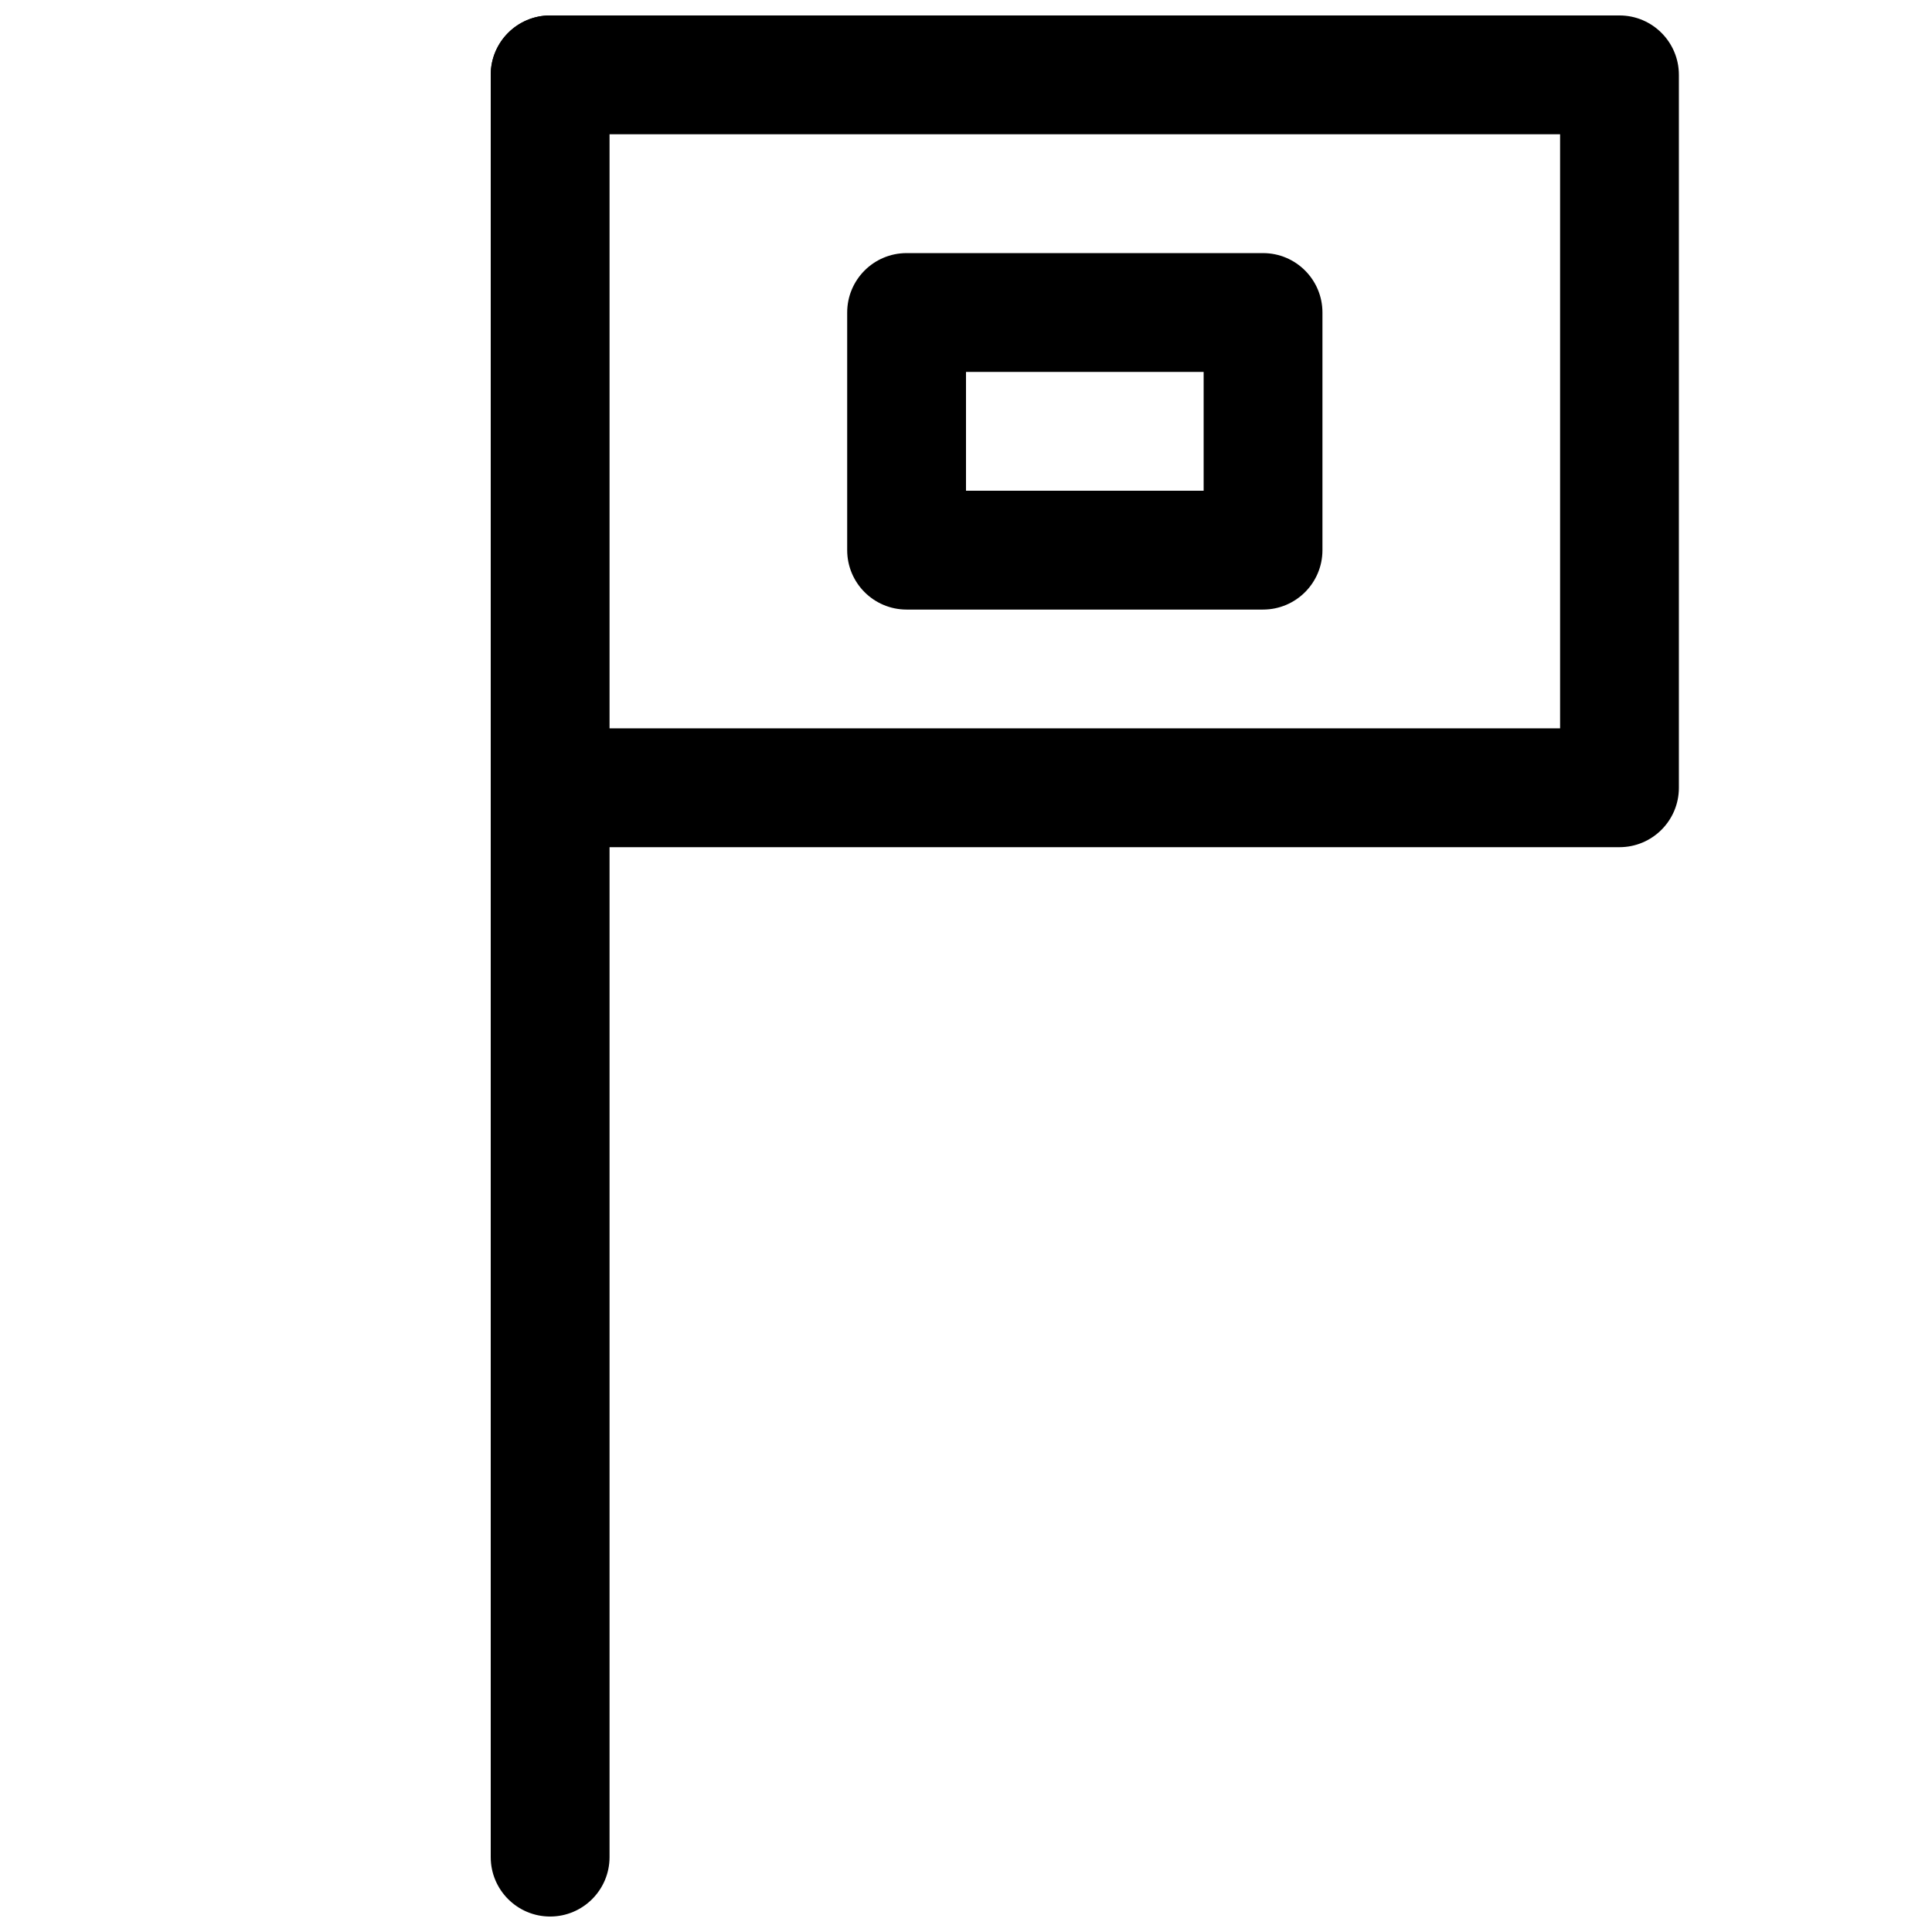<?xml version="1.0" encoding="UTF-8"?>
<!-- Uploaded to: ICON Repo, www.svgrepo.com, Generator: ICON Repo Mixer Tools -->
<svg width="800px" height="800px" version="1.1" viewBox="144 144 512 512" xmlns="http://www.w3.org/2000/svg">
 <defs>
  <clipPath id="b">
   <path d="m274 148.09h32v503.81h-32z"/>
  </clipPath>
  <clipPath id="a">
   <path d="m274 148.09h315v220.91h-315z"/>
  </clipPath>
 </defs>
 <g clip-path="url(#b)">
  <path d="m289.79 651.9c-8.691 0-15.742-7.051-15.742-15.742v-472.32c0-8.691 7.051-15.746 15.742-15.746 8.691 0 15.746 7.055 15.746 15.742v472.32c0 8.695-7.055 15.746-15.746 15.746z"/>
 </g>
 <g clip-path="url(#a)">
  <path d="m573.18 368.51h-283.39c-8.691 0-15.742-7.055-15.742-15.746s7.051-15.742 15.742-15.742h267.65v-157.44h-267.65c-8.691 0-15.742-7.055-15.742-15.746 0-8.688 7.051-15.742 15.742-15.742h283.39c8.691 0 15.742 7.055 15.742 15.742v188.93c0 8.691-7.051 15.746-15.742 15.746z"/>
 </g>
 <path d="m478.72 305.54h-94.465c-8.691 0-15.742-7.055-15.742-15.746v-62.977c0-8.688 7.051-15.742 15.742-15.742h94.465c8.691 0 15.742 7.055 15.742 15.742v62.977c0 8.691-7.051 15.746-15.742 15.746zm-78.719-31.488h62.977v-31.488h-62.977z"/>
</svg>